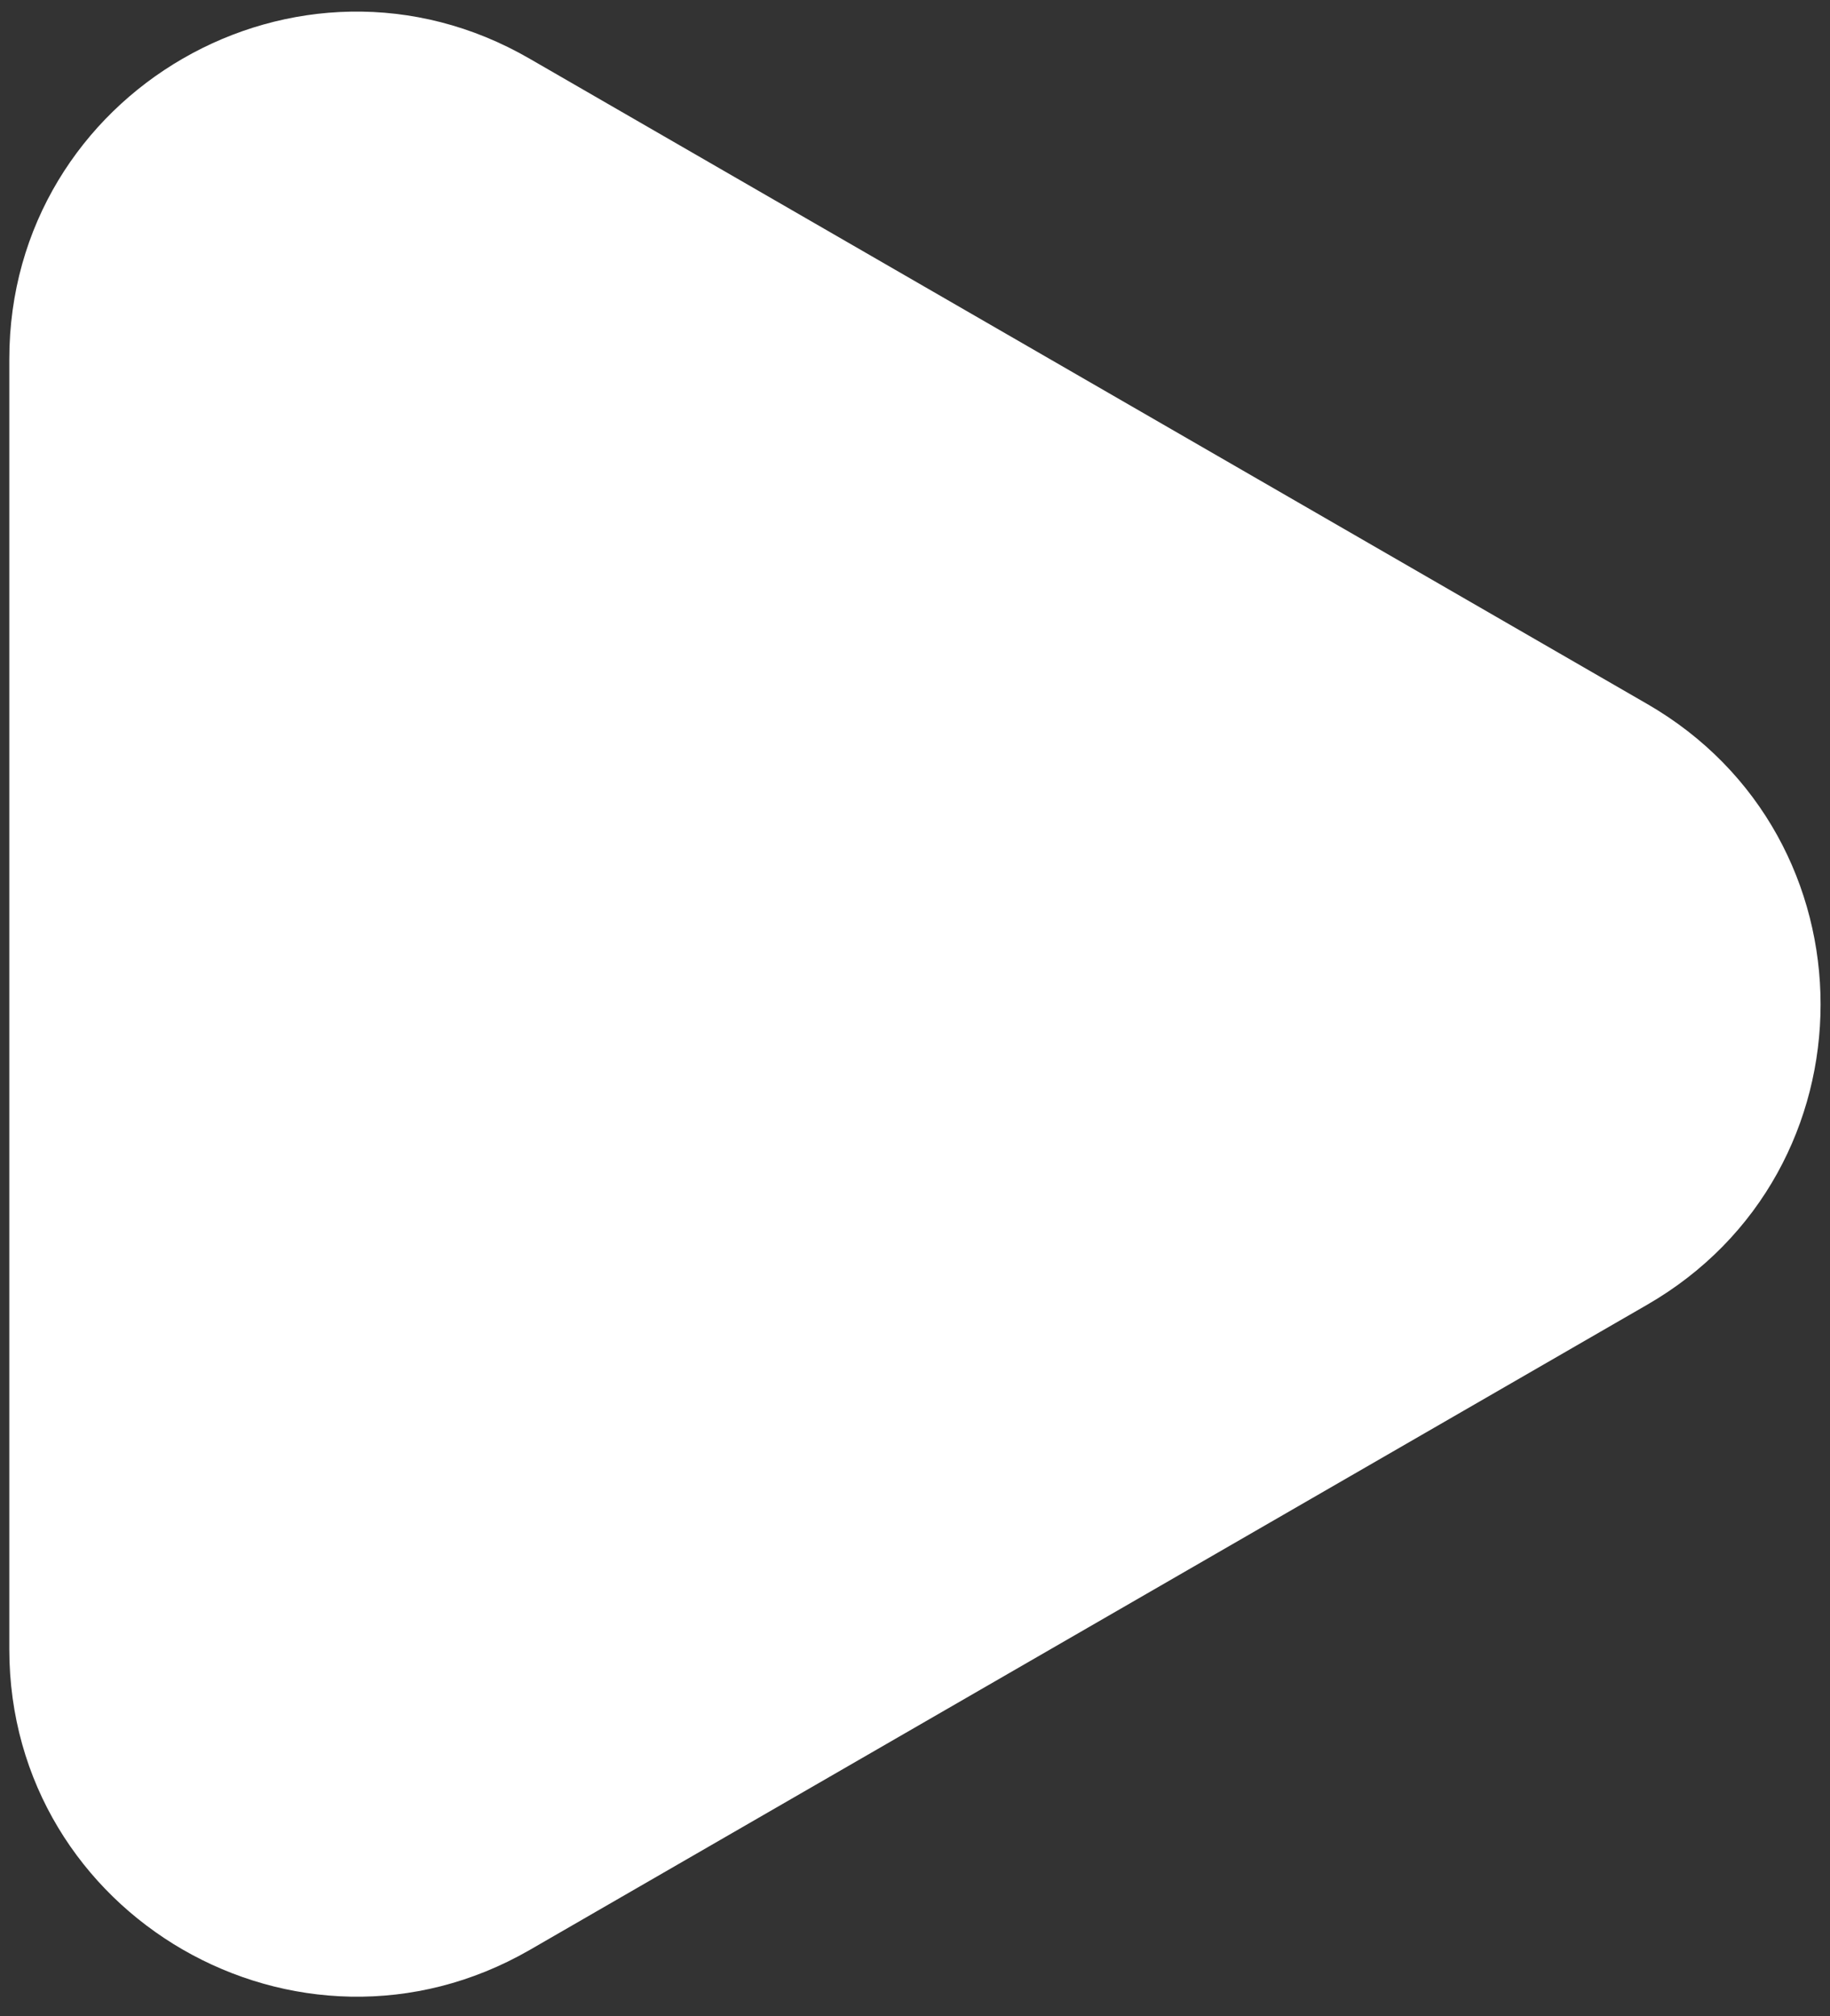 <svg xmlns="http://www.w3.org/2000/svg" width="59" height="65" fill="none"><rect width="100%" height="100%" fill="#333333" stroke="none"/><path fill="#fff" d="M.3 32.367V11.579c0-8.612 9.325-14 16.775-9.687l18.013 10.4 18.012 10.4c7.462 4.3 7.462 15.075 0 19.375l-18.013 10.4-18.012 10.4C9.625 67.154.3 61.779.3 53.167z"/></svg>